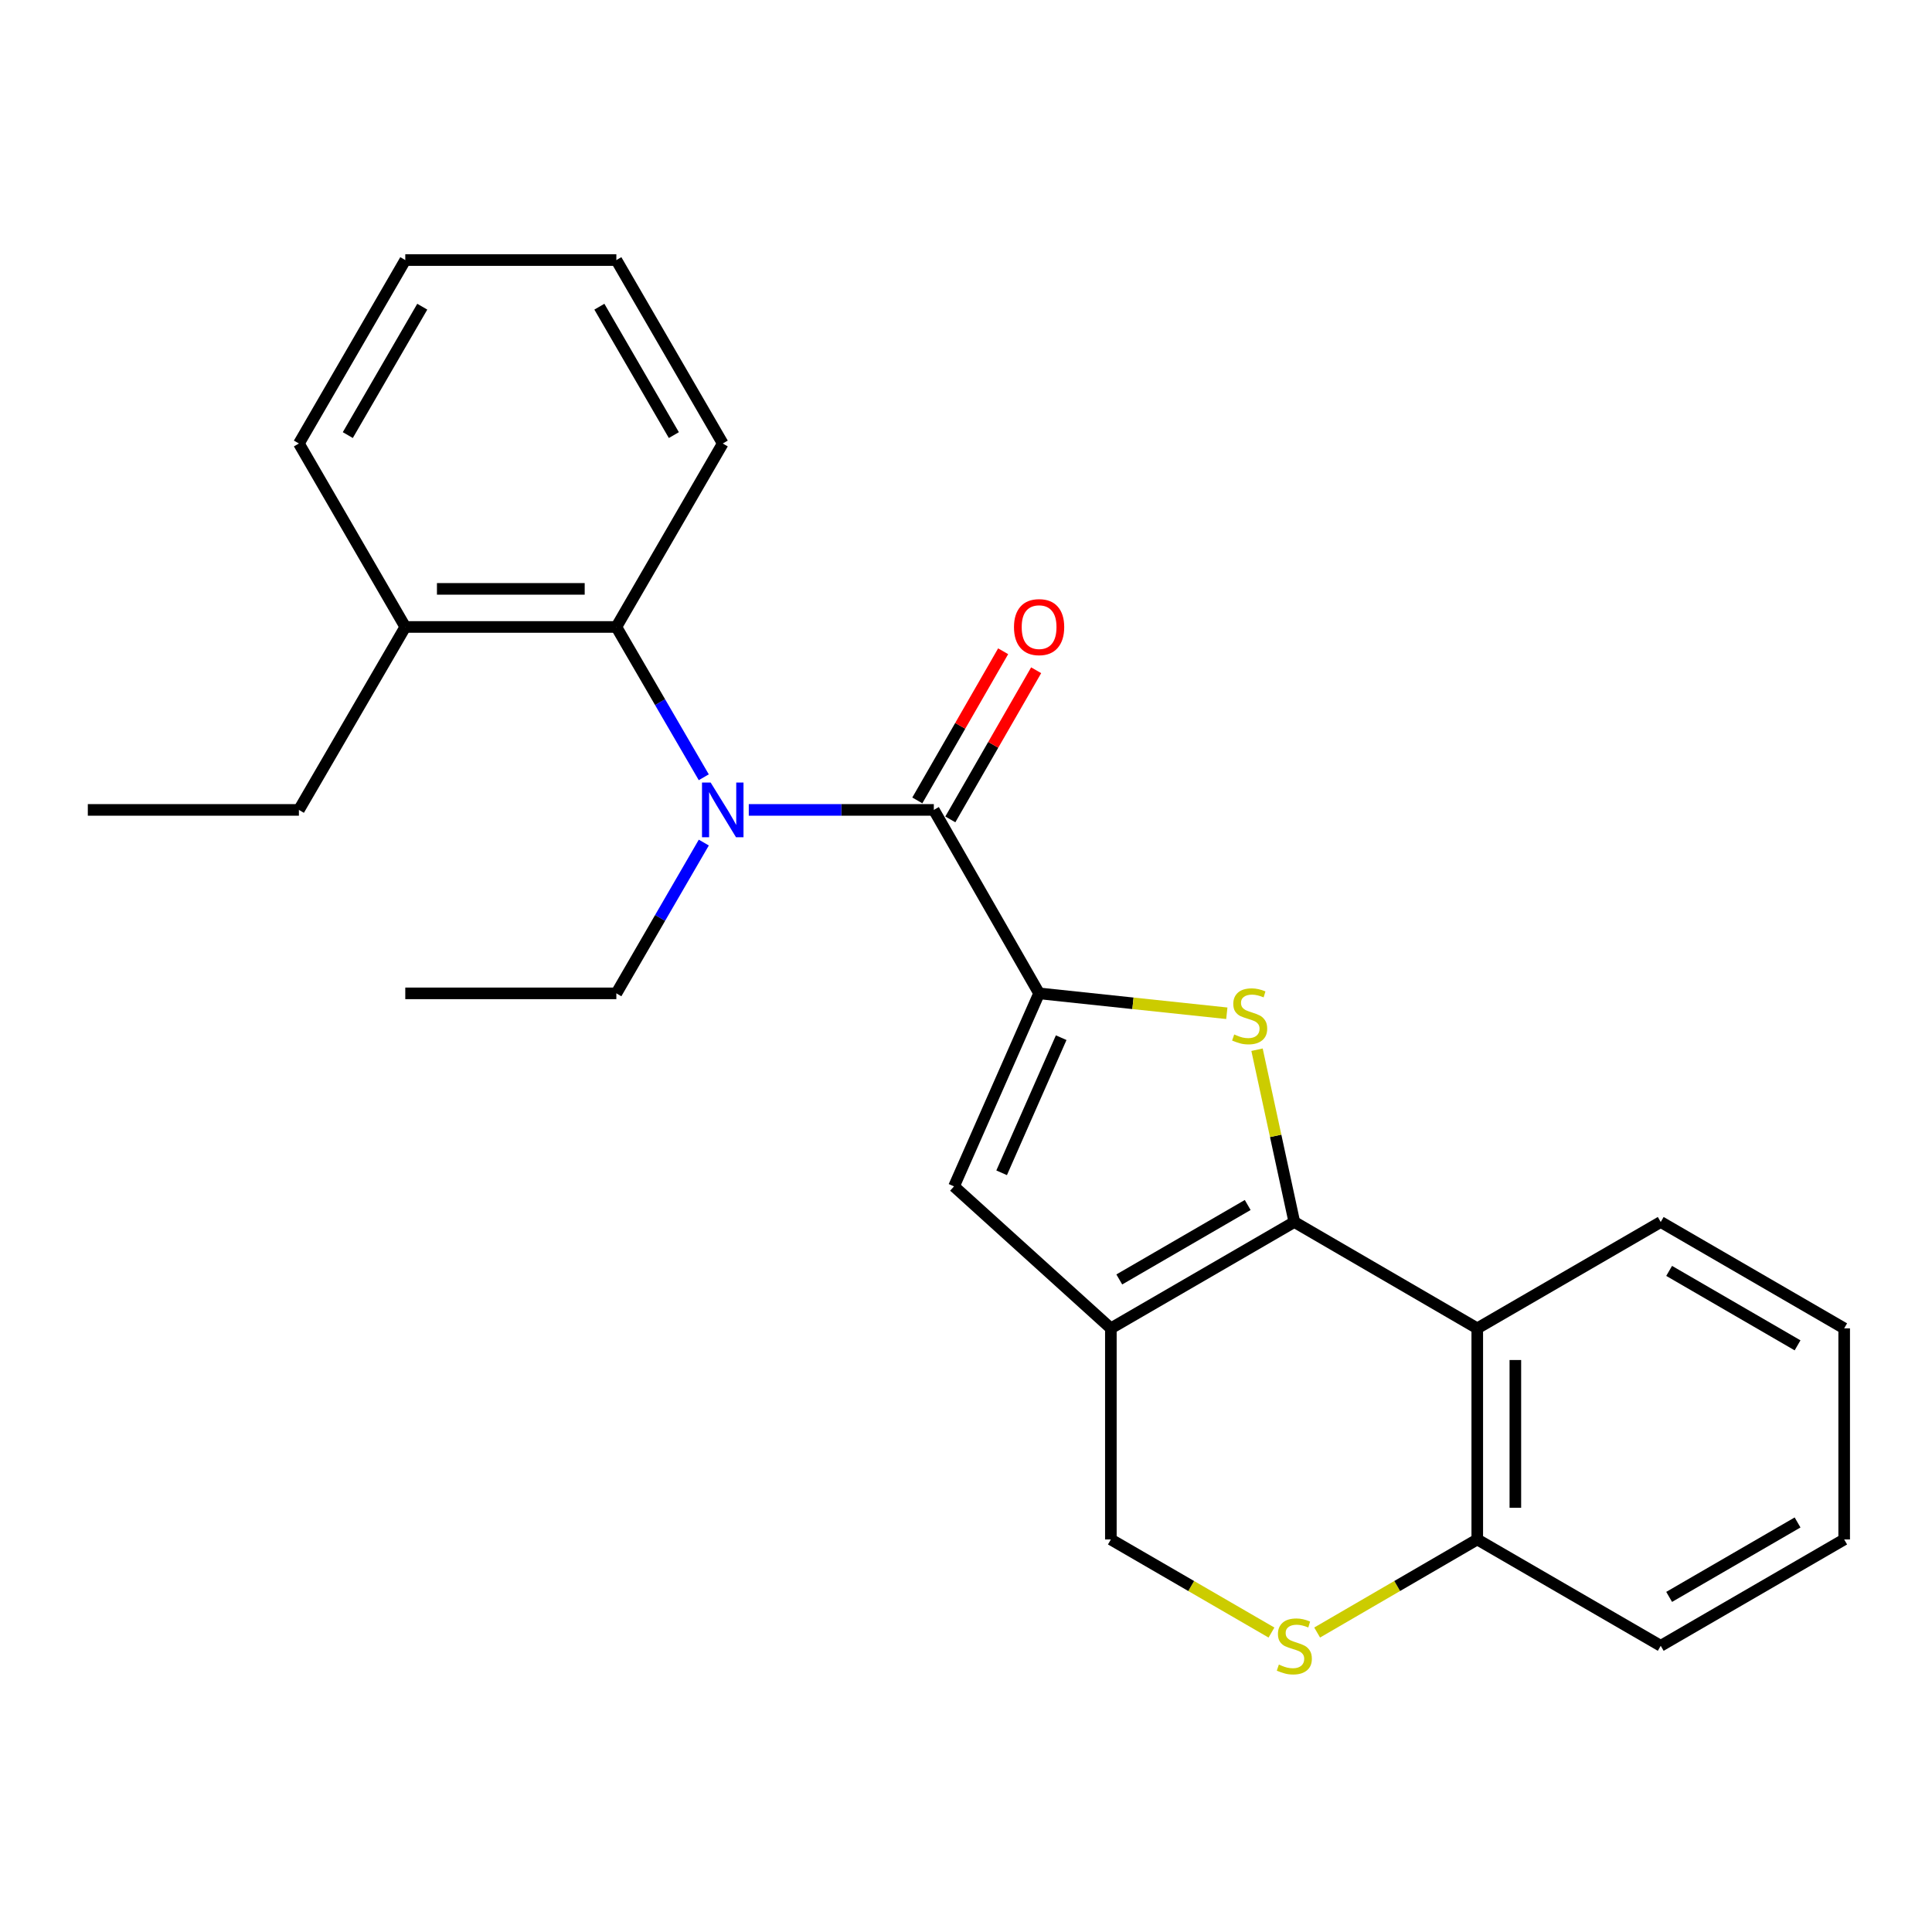<?xml version='1.0' encoding='iso-8859-1'?>
<svg version='1.1' baseProfile='full'
              xmlns='http://www.w3.org/2000/svg'
                      xmlns:rdkit='http://www.rdkit.org/xml'
                      xmlns:xlink='http://www.w3.org/1999/xlink'
                  xml:space='preserve'
width='1000px' height='1000px' viewBox='0 0 1000 1000'>
<!-- END OF HEADER -->
<rect style='opacity:1.0;fill:#FFFFFF;stroke:none' width='1000' height='1000' x='0' y='0'> </rect>
<path class='bond-1' d='M 669.938,632.501 L 660.286,587.915' style='fill:none;fill-rule:evenodd;stroke:#000000;stroke-width:6px;stroke-linecap:butt;stroke-linejoin:miter;stroke-opacity:1' />
<path class='bond-1' d='M 660.286,587.915 L 650.634,543.329' style='fill:none;fill-rule:evenodd;stroke:#CCCC00;stroke-width:6px;stroke-linecap:butt;stroke-linejoin:miter;stroke-opacity:1' />
<path class='bond-2' d='M 669.938,632.501 L 574.982,687.552' style='fill:none;fill-rule:evenodd;stroke:#000000;stroke-width:6px;stroke-linecap:butt;stroke-linejoin:miter;stroke-opacity:1' />
<path class='bond-2' d='M 645.808,623.705 L 579.339,662.241' style='fill:none;fill-rule:evenodd;stroke:#000000;stroke-width:6px;stroke-linecap:butt;stroke-linejoin:miter;stroke-opacity:1' />
<path class='bond-6' d='M 669.938,632.501 L 764.632,687.552' style='fill:none;fill-rule:evenodd;stroke:#000000;stroke-width:6px;stroke-linecap:butt;stroke-linejoin:miter;stroke-opacity:1' />
<path class='bond-0' d='M 537.836,514.164 L 586.418,519.314' style='fill:none;fill-rule:evenodd;stroke:#000000;stroke-width:6px;stroke-linecap:butt;stroke-linejoin:miter;stroke-opacity:1' />
<path class='bond-0' d='M 586.418,519.314 L 635.001,524.464' style='fill:none;fill-rule:evenodd;stroke:#CCCC00;stroke-width:6px;stroke-linecap:butt;stroke-linejoin:miter;stroke-opacity:1' />
<path class='bond-3' d='M 537.836,514.164 L 483.343,419.207' style='fill:none;fill-rule:evenodd;stroke:#000000;stroke-width:6px;stroke-linecap:butt;stroke-linejoin:miter;stroke-opacity:1' />
<path class='bond-26' d='M 537.836,514.164 L 493.802,614.07' style='fill:none;fill-rule:evenodd;stroke:#000000;stroke-width:6px;stroke-linecap:butt;stroke-linejoin:miter;stroke-opacity:1' />
<path class='bond-26' d='M 549.268,537.1 L 518.444,607.034' style='fill:none;fill-rule:evenodd;stroke:#000000;stroke-width:6px;stroke-linecap:butt;stroke-linejoin:miter;stroke-opacity:1' />
<path class='bond-4' d='M 574.982,687.552 L 493.802,614.07' style='fill:none;fill-rule:evenodd;stroke:#000000;stroke-width:6px;stroke-linecap:butt;stroke-linejoin:miter;stroke-opacity:1' />
<path class='bond-9' d='M 574.982,687.552 L 574.982,796.822' style='fill:none;fill-rule:evenodd;stroke:#000000;stroke-width:6px;stroke-linecap:butt;stroke-linejoin:miter;stroke-opacity:1' />
<path class='bond-5' d='M 483.343,419.207 L 435.455,419.207' style='fill:none;fill-rule:evenodd;stroke:#000000;stroke-width:6px;stroke-linecap:butt;stroke-linejoin:miter;stroke-opacity:1' />
<path class='bond-5' d='M 435.455,419.207 L 387.567,419.207' style='fill:none;fill-rule:evenodd;stroke:#0000FF;stroke-width:6px;stroke-linecap:butt;stroke-linejoin:miter;stroke-opacity:1' />
<path class='bond-11' d='M 491.886,424.123 L 514.099,385.522' style='fill:none;fill-rule:evenodd;stroke:#000000;stroke-width:6px;stroke-linecap:butt;stroke-linejoin:miter;stroke-opacity:1' />
<path class='bond-11' d='M 514.099,385.522 L 536.313,346.921' style='fill:none;fill-rule:evenodd;stroke:#FF0000;stroke-width:6px;stroke-linecap:butt;stroke-linejoin:miter;stroke-opacity:1' />
<path class='bond-11' d='M 474.801,414.291 L 497.014,375.69' style='fill:none;fill-rule:evenodd;stroke:#000000;stroke-width:6px;stroke-linecap:butt;stroke-linejoin:miter;stroke-opacity:1' />
<path class='bond-11' d='M 497.014,375.69 L 519.228,337.089' style='fill:none;fill-rule:evenodd;stroke:#FF0000;stroke-width:6px;stroke-linecap:butt;stroke-linejoin:miter;stroke-opacity:1' />
<path class='bond-8' d='M 364.268,402.309 L 341.645,363.411' style='fill:none;fill-rule:evenodd;stroke:#0000FF;stroke-width:6px;stroke-linecap:butt;stroke-linejoin:miter;stroke-opacity:1' />
<path class='bond-8' d='M 341.645,363.411 L 319.023,324.513' style='fill:none;fill-rule:evenodd;stroke:#000000;stroke-width:6px;stroke-linecap:butt;stroke-linejoin:miter;stroke-opacity:1' />
<path class='bond-13' d='M 364.292,436.112 L 341.657,475.138' style='fill:none;fill-rule:evenodd;stroke:#0000FF;stroke-width:6px;stroke-linecap:butt;stroke-linejoin:miter;stroke-opacity:1' />
<path class='bond-13' d='M 341.657,475.138 L 319.023,514.164' style='fill:none;fill-rule:evenodd;stroke:#000000;stroke-width:6px;stroke-linecap:butt;stroke-linejoin:miter;stroke-opacity:1' />
<path class='bond-10' d='M 764.632,687.552 L 764.632,796.822' style='fill:none;fill-rule:evenodd;stroke:#000000;stroke-width:6px;stroke-linecap:butt;stroke-linejoin:miter;stroke-opacity:1' />
<path class='bond-10' d='M 784.344,703.942 L 784.344,780.431' style='fill:none;fill-rule:evenodd;stroke:#000000;stroke-width:6px;stroke-linecap:butt;stroke-linejoin:miter;stroke-opacity:1' />
<path class='bond-14' d='M 764.632,687.552 L 859.589,632.501' style='fill:none;fill-rule:evenodd;stroke:#000000;stroke-width:6px;stroke-linecap:butt;stroke-linejoin:miter;stroke-opacity:1' />
<path class='bond-7' d='M 681.757,844.992 L 723.194,820.907' style='fill:none;fill-rule:evenodd;stroke:#CCCC00;stroke-width:6px;stroke-linecap:butt;stroke-linejoin:miter;stroke-opacity:1' />
<path class='bond-7' d='M 723.194,820.907 L 764.632,796.822' style='fill:none;fill-rule:evenodd;stroke:#000000;stroke-width:6px;stroke-linecap:butt;stroke-linejoin:miter;stroke-opacity:1' />
<path class='bond-25' d='M 658.115,845.008 L 616.548,820.915' style='fill:none;fill-rule:evenodd;stroke:#CCCC00;stroke-width:6px;stroke-linecap:butt;stroke-linejoin:miter;stroke-opacity:1' />
<path class='bond-25' d='M 616.548,820.915 L 574.982,796.822' style='fill:none;fill-rule:evenodd;stroke:#000000;stroke-width:6px;stroke-linecap:butt;stroke-linejoin:miter;stroke-opacity:1' />
<path class='bond-12' d='M 319.023,324.513 L 209.775,324.513' style='fill:none;fill-rule:evenodd;stroke:#000000;stroke-width:6px;stroke-linecap:butt;stroke-linejoin:miter;stroke-opacity:1' />
<path class='bond-12' d='M 302.636,304.802 L 226.162,304.802' style='fill:none;fill-rule:evenodd;stroke:#000000;stroke-width:6px;stroke-linecap:butt;stroke-linejoin:miter;stroke-opacity:1' />
<path class='bond-15' d='M 319.023,324.513 L 374.096,229.557' style='fill:none;fill-rule:evenodd;stroke:#000000;stroke-width:6px;stroke-linecap:butt;stroke-linejoin:miter;stroke-opacity:1' />
<path class='bond-16' d='M 764.632,796.822 L 859.589,851.862' style='fill:none;fill-rule:evenodd;stroke:#000000;stroke-width:6px;stroke-linecap:butt;stroke-linejoin:miter;stroke-opacity:1' />
<path class='bond-17' d='M 209.775,324.513 L 154.713,419.207' style='fill:none;fill-rule:evenodd;stroke:#000000;stroke-width:6px;stroke-linecap:butt;stroke-linejoin:miter;stroke-opacity:1' />
<path class='bond-18' d='M 209.775,324.513 L 154.713,229.557' style='fill:none;fill-rule:evenodd;stroke:#000000;stroke-width:6px;stroke-linecap:butt;stroke-linejoin:miter;stroke-opacity:1' />
<path class='bond-19' d='M 319.023,514.164 L 209.775,514.164' style='fill:none;fill-rule:evenodd;stroke:#000000;stroke-width:6px;stroke-linecap:butt;stroke-linejoin:miter;stroke-opacity:1' />
<path class='bond-20' d='M 859.589,632.501 L 954.545,687.552' style='fill:none;fill-rule:evenodd;stroke:#000000;stroke-width:6px;stroke-linecap:butt;stroke-linejoin:miter;stroke-opacity:1' />
<path class='bond-20' d='M 863.946,657.812 L 930.415,696.348' style='fill:none;fill-rule:evenodd;stroke:#000000;stroke-width:6px;stroke-linecap:butt;stroke-linejoin:miter;stroke-opacity:1' />
<path class='bond-22' d='M 374.096,229.557 L 319.023,134.611' style='fill:none;fill-rule:evenodd;stroke:#000000;stroke-width:6px;stroke-linecap:butt;stroke-linejoin:miter;stroke-opacity:1' />
<path class='bond-22' d='M 348.784,225.205 L 310.233,158.743' style='fill:none;fill-rule:evenodd;stroke:#000000;stroke-width:6px;stroke-linecap:butt;stroke-linejoin:miter;stroke-opacity:1' />
<path class='bond-27' d='M 859.589,851.862 L 954.545,796.822' style='fill:none;fill-rule:evenodd;stroke:#000000;stroke-width:6px;stroke-linecap:butt;stroke-linejoin:miter;stroke-opacity:1' />
<path class='bond-27' d='M 863.947,826.551 L 930.417,788.023' style='fill:none;fill-rule:evenodd;stroke:#000000;stroke-width:6px;stroke-linecap:butt;stroke-linejoin:miter;stroke-opacity:1' />
<path class='bond-21' d='M 154.713,419.207 L 45.455,419.207' style='fill:none;fill-rule:evenodd;stroke:#000000;stroke-width:6px;stroke-linecap:butt;stroke-linejoin:miter;stroke-opacity:1' />
<path class='bond-28' d='M 154.713,229.557 L 209.775,134.611' style='fill:none;fill-rule:evenodd;stroke:#000000;stroke-width:6px;stroke-linecap:butt;stroke-linejoin:miter;stroke-opacity:1' />
<path class='bond-28' d='M 180.024,225.204 L 218.568,158.742' style='fill:none;fill-rule:evenodd;stroke:#000000;stroke-width:6px;stroke-linecap:butt;stroke-linejoin:miter;stroke-opacity:1' />
<path class='bond-23' d='M 954.545,687.552 L 954.545,796.822' style='fill:none;fill-rule:evenodd;stroke:#000000;stroke-width:6px;stroke-linecap:butt;stroke-linejoin:miter;stroke-opacity:1' />
<path class='bond-24' d='M 319.023,134.611 L 209.775,134.611' style='fill:none;fill-rule:evenodd;stroke:#000000;stroke-width:6px;stroke-linecap:butt;stroke-linejoin:miter;stroke-opacity:1' />
<path  class='atom-2' d='M 638.821 535.437
Q 639.141 535.557, 640.461 536.117
Q 641.781 536.677, 643.221 537.037
Q 644.701 537.357, 646.141 537.357
Q 648.821 537.357, 650.381 536.077
Q 651.941 534.757, 651.941 532.477
Q 651.941 530.917, 651.141 529.957
Q 650.381 528.997, 649.181 528.477
Q 647.981 527.957, 645.981 527.357
Q 643.461 526.597, 641.941 525.877
Q 640.461 525.157, 639.381 523.637
Q 638.341 522.117, 638.341 519.557
Q 638.341 515.997, 640.741 513.797
Q 643.181 511.597, 647.981 511.597
Q 651.261 511.597, 654.981 513.157
L 654.061 516.237
Q 650.661 514.837, 648.101 514.837
Q 645.341 514.837, 643.821 515.997
Q 642.301 517.117, 642.341 519.077
Q 642.341 520.597, 643.101 521.517
Q 643.901 522.437, 645.021 522.957
Q 646.181 523.477, 648.101 524.077
Q 650.661 524.877, 652.181 525.677
Q 653.701 526.477, 654.781 528.117
Q 655.901 529.717, 655.901 532.477
Q 655.901 536.397, 653.261 538.517
Q 650.661 540.597, 646.301 540.597
Q 643.781 540.597, 641.861 540.037
Q 639.981 539.517, 637.741 538.597
L 638.821 535.437
' fill='#CCCC00'/>
<path  class='atom-6' d='M 367.836 405.047
L 377.116 420.047
Q 378.036 421.527, 379.516 424.207
Q 380.996 426.887, 381.076 427.047
L 381.076 405.047
L 384.836 405.047
L 384.836 433.367
L 380.956 433.367
L 370.996 416.967
Q 369.836 415.047, 368.596 412.847
Q 367.396 410.647, 367.036 409.967
L 367.036 433.367
L 363.356 433.367
L 363.356 405.047
L 367.836 405.047
' fill='#0000FF'/>
<path  class='atom-8' d='M 661.938 861.582
Q 662.258 861.702, 663.578 862.262
Q 664.898 862.822, 666.338 863.182
Q 667.818 863.502, 669.258 863.502
Q 671.938 863.502, 673.498 862.222
Q 675.058 860.902, 675.058 858.622
Q 675.058 857.062, 674.258 856.102
Q 673.498 855.142, 672.298 854.622
Q 671.098 854.102, 669.098 853.502
Q 666.578 852.742, 665.058 852.022
Q 663.578 851.302, 662.498 849.782
Q 661.458 848.262, 661.458 845.702
Q 661.458 842.142, 663.858 839.942
Q 666.298 837.742, 671.098 837.742
Q 674.378 837.742, 678.098 839.302
L 677.178 842.382
Q 673.778 840.982, 671.218 840.982
Q 668.458 840.982, 666.938 842.142
Q 665.418 843.262, 665.458 845.222
Q 665.458 846.742, 666.218 847.662
Q 667.018 848.582, 668.138 849.102
Q 669.298 849.622, 671.218 850.222
Q 673.778 851.022, 675.298 851.822
Q 676.818 852.622, 677.898 854.262
Q 679.018 855.862, 679.018 858.622
Q 679.018 862.542, 676.378 864.662
Q 673.778 866.742, 669.418 866.742
Q 666.898 866.742, 664.978 866.182
Q 663.098 865.662, 660.858 864.742
L 661.938 861.582
' fill='#CCCC00'/>
<path  class='atom-12' d='M 524.836 324.593
Q 524.836 317.793, 528.196 313.993
Q 531.556 310.193, 537.836 310.193
Q 544.116 310.193, 547.476 313.993
Q 550.836 317.793, 550.836 324.593
Q 550.836 331.473, 547.436 335.393
Q 544.036 339.273, 537.836 339.273
Q 531.596 339.273, 528.196 335.393
Q 524.836 331.513, 524.836 324.593
M 537.836 336.073
Q 542.156 336.073, 544.476 333.193
Q 546.836 330.273, 546.836 324.593
Q 546.836 319.033, 544.476 316.233
Q 542.156 313.393, 537.836 313.393
Q 533.516 313.393, 531.156 316.193
Q 528.836 318.993, 528.836 324.593
Q 528.836 330.313, 531.156 333.193
Q 533.516 336.073, 537.836 336.073
' fill='#FF0000'/>
</svg>
